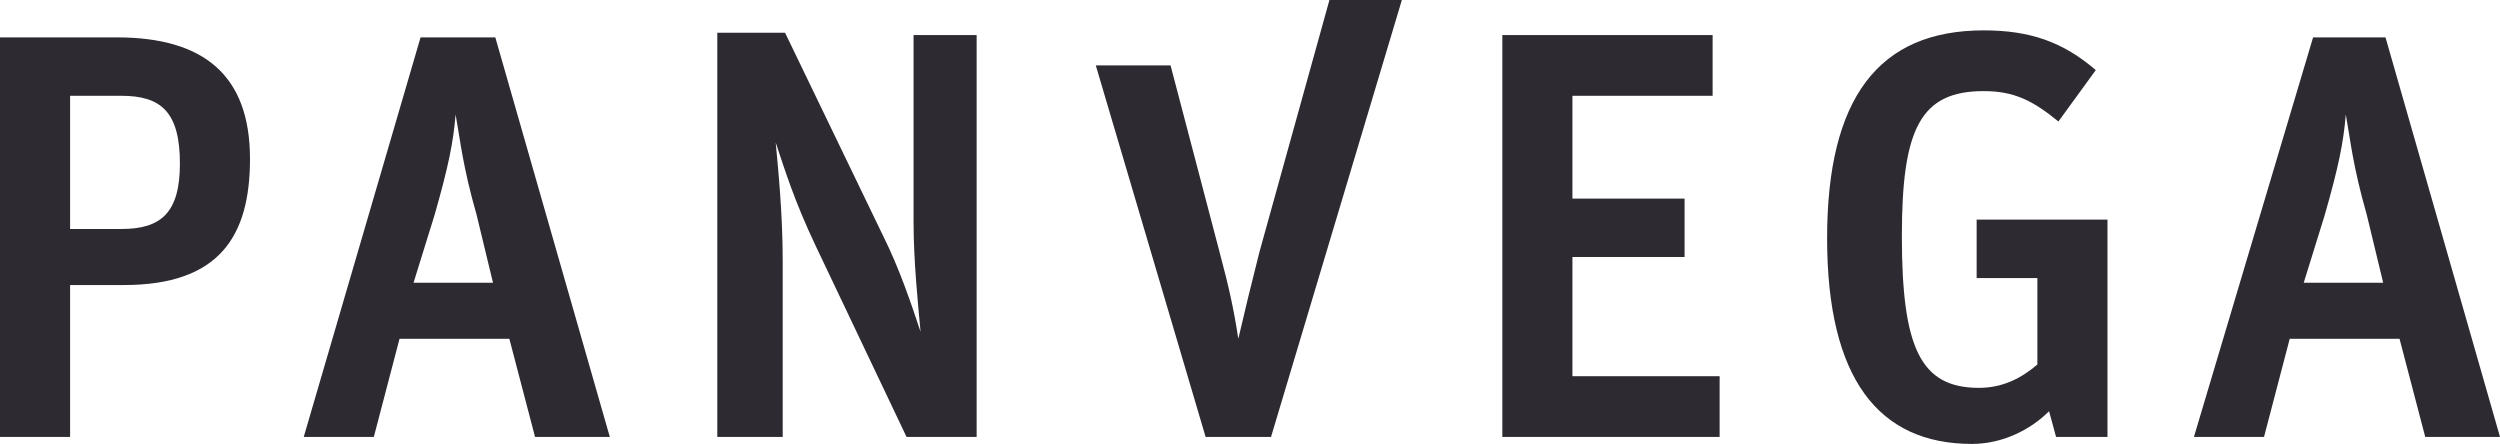 <svg version="1.1" id="Ebene_1" xmlns="http://www.w3.org/2000/svg" xmlns:xlink="http://www.w3.org/1999/xlink" x="0px" y="0px" width="107px" height="19px" viewBox="0 0 107 19" style="enable-background:new 0 0 107 19;" xml:space="preserve">
<g id="Page-1">
	<g id="Kompetenzen-a" transform="translate(-325, -7059)">
		<g id="Footer" transform="translate(1, 7000)">
			<path id="Logo" class="st0" style="fill:#2E2A32;" d="M324,77.7h3v-6.5h2.3c4.1,0,5.4-2.1,5.4-5.4c0-3.6-2-5.2-5.7-5.2h-5V77.7z M327,68.7v-5.6h2.2
				c1.7,0,2.5,0.7,2.5,2.9c0,2.1-0.8,2.8-2.5,2.8H327z M337,77.7h3l1.1-4.2h4.7l1.1,4.2h3.2l-4.9-17.1h-3.2L337,77.7z M342.6,68.2
				c0.6-2.1,0.8-3.1,0.9-4.3h0c0.2,1.1,0.3,2.2,0.9,4.3l0.7,2.9h-3.4L342.6,68.2z M354.8,77.7h2.7v-7.5c0-2.1-0.2-4-0.3-5.1h0
				c0.4,1.2,0.8,2.5,1.7,4.4l3.9,8.2h3V60.5h-2.7v8c0,1.7,0.2,3.6,0.3,4.7h0c-0.4-1.2-0.9-2.7-1.6-4.1l-4.2-8.7h-2.9V77.7z
				 M375.6,77.7h2.8L384,59h-3.1l-3,10.8c-0.4,1.6-0.6,2.4-0.9,3.7h0c-0.2-1.3-0.4-2.2-0.8-3.7l-2.1-8h-3.2L375.6,77.7z M388.3,77.7
				h9.3v-2.6h-6.3V70h4.8v-2.5h-4.8v-4.4h6v-2.6h-9V77.7z M412,77.7h2.2v-9.3h-5.6v2.5h2.6v3.7c-0.7,0.6-1.5,1-2.5,1
				c-2.5,0-3.3-1.7-3.3-6.5c0-4.6,0.8-6.2,3.5-6.2c1.3,0,2.1,0.4,3.2,1.3l1.6-2.2c-1.4-1.2-2.8-1.7-4.8-1.7c-4.5,0-6.7,2.9-6.7,8.9
				c0,6,2.2,8.8,6.2,8.8c1.3,0,2.5-0.6,3.3-1.4L412,77.7z M417.9,77.7h3l1.1-4.2h4.7l1.1,4.2h3.2l-4.9-17.1H423L417.9,77.7z
				 M423.5,68.2c0.6-2.1,0.8-3.1,0.9-4.3h0c0.2,1.1,0.3,2.2,0.9,4.3l0.7,2.9h-3.4L423.5,68.2z"/>
		</g>
	</g>
</g>
</svg>
